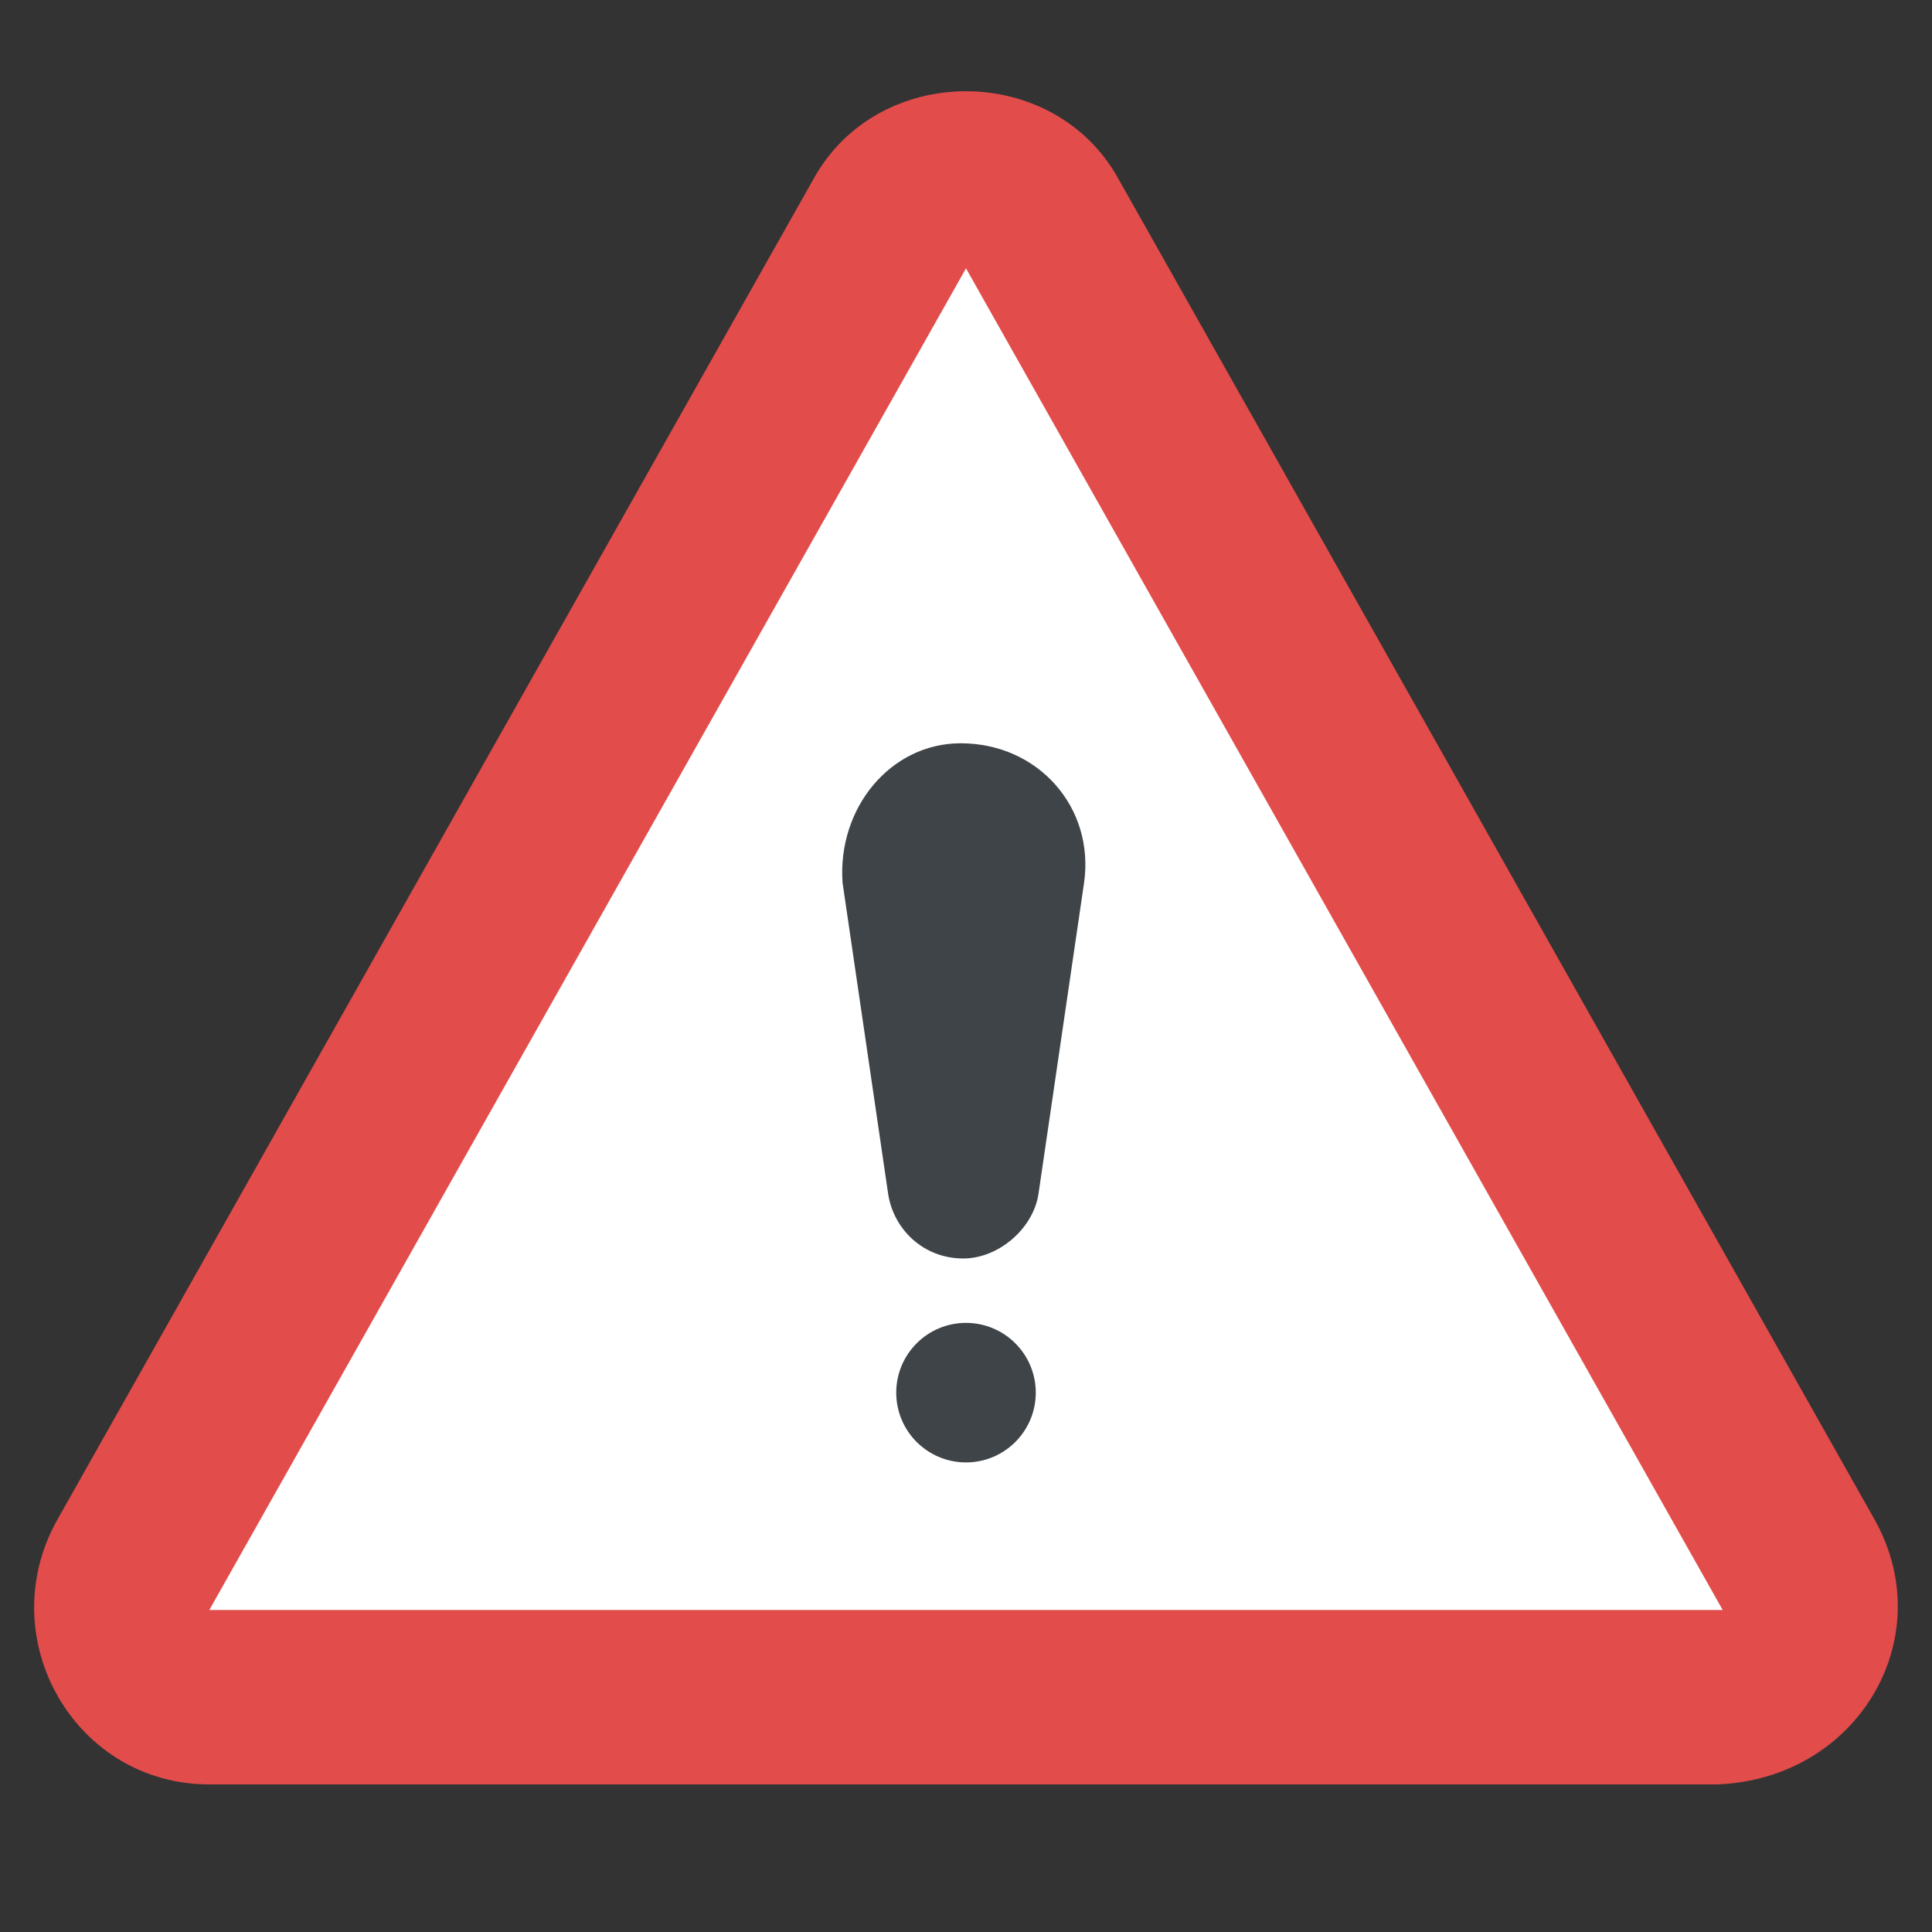 <?xml version="1.0" encoding="utf-8"?>
<!-- Generator: Adobe Illustrator 25.2.0, SVG Export Plug-In . SVG Version: 6.00 Build 0)  -->
<svg version="1.1" id="圖層_1" xmlns="http://www.w3.org/2000/svg" xmlns:xlink="http://www.w3.org/1999/xlink" x="0px" y="0px"
	 viewBox="0 0 72 72" style="enable-background:new 0 0 72 72;" xml:space="preserve">
<rect x="0" y="0" width="72" height="72" fill="#333333" stroke="none"/>
<style type="text/css">
	.st0{fill:#E24C4B;}
	.st1{fill:#FFFFFF;}
	.st2{fill:#3F4448;}
</style>
<path class="st0" d="M69.9,56.7l-28.2-50c-2.4-4.4-9-4.4-11.4,0l-28.2,50c-2.4,4.4,0.7,9.8,5.7,9.8H64
	C69.2,66.3,72.3,61.1,69.9,56.7z"/>
<path class="st1" d="M36,10l28.2,50H7.8L36,10L36,10z"/>
<g>
	<path class="st2" d="M31.4,32.9l1.7,11.6c0.2,1.3,1.3,2.4,2.8,2.4l0,0c1.3,0,2.6-1.1,2.8-2.4l1.7-11.6c0.4-2.8-1.7-5.2-4.6-5.2l0,0
		C33.2,27.7,31.2,30.1,31.4,32.9z"/>
	<circle class="st2" cx="36" cy="51.9" r="2.6"/>
</g>
</svg>
